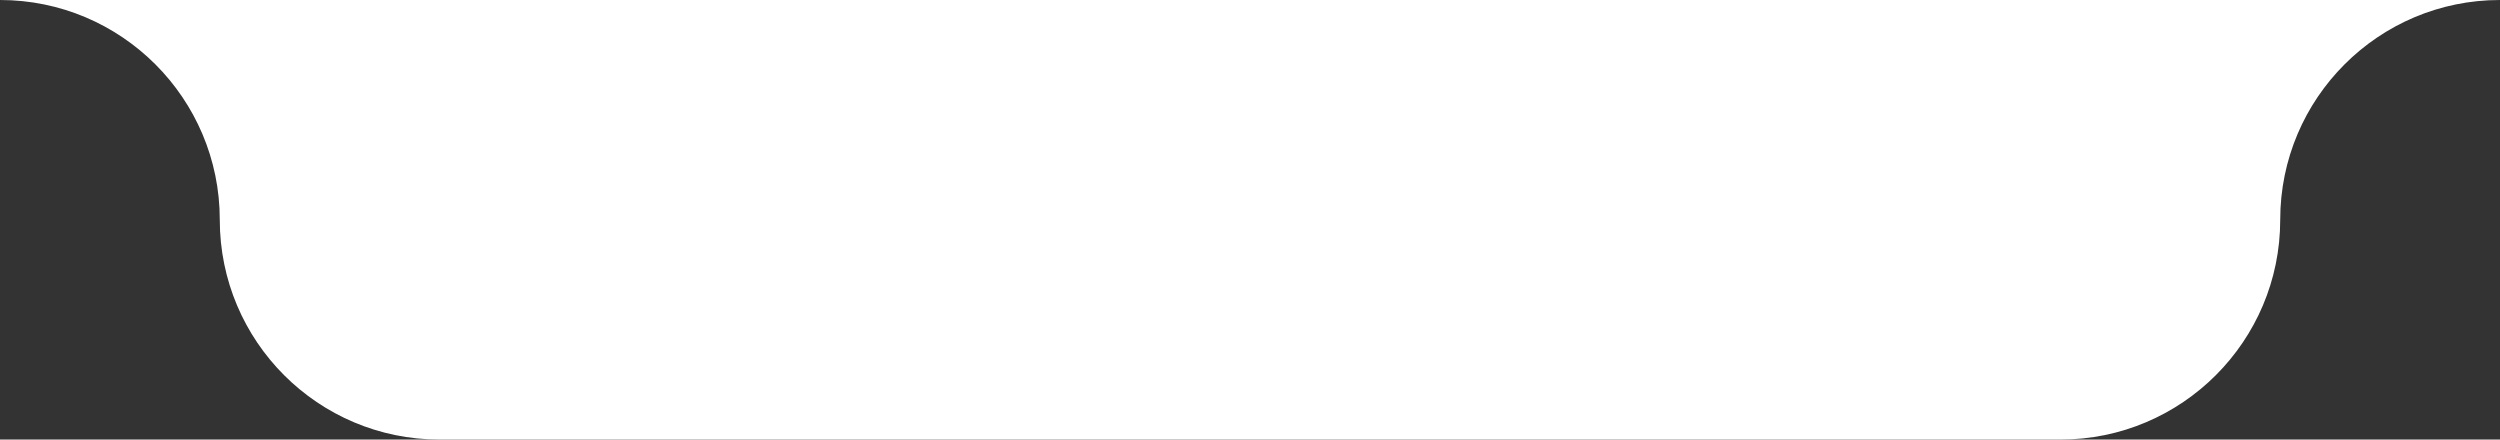 <svg xmlns="http://www.w3.org/2000/svg" id="Layer_1" data-name="Layer 1" viewBox="0 0 364 64"><rect x="0" y="0" width="364" height="64" fill="#333333" stroke="none"/><defs><style>      .cls-1 {        fill: #fff;      }    </style></defs><path class="cls-1" d="M0,0h364c-8.84,0-16.84,3.58-22.63,9.37s-9.37,13.79-9.37,22.63c0,17.67-14.33,32-32,32H64c-8.84,0-16.84-3.58-22.63-9.37s-9.37-13.79-9.37-22.63C32,14.33,17.67,0,0,0Z"></path></svg>